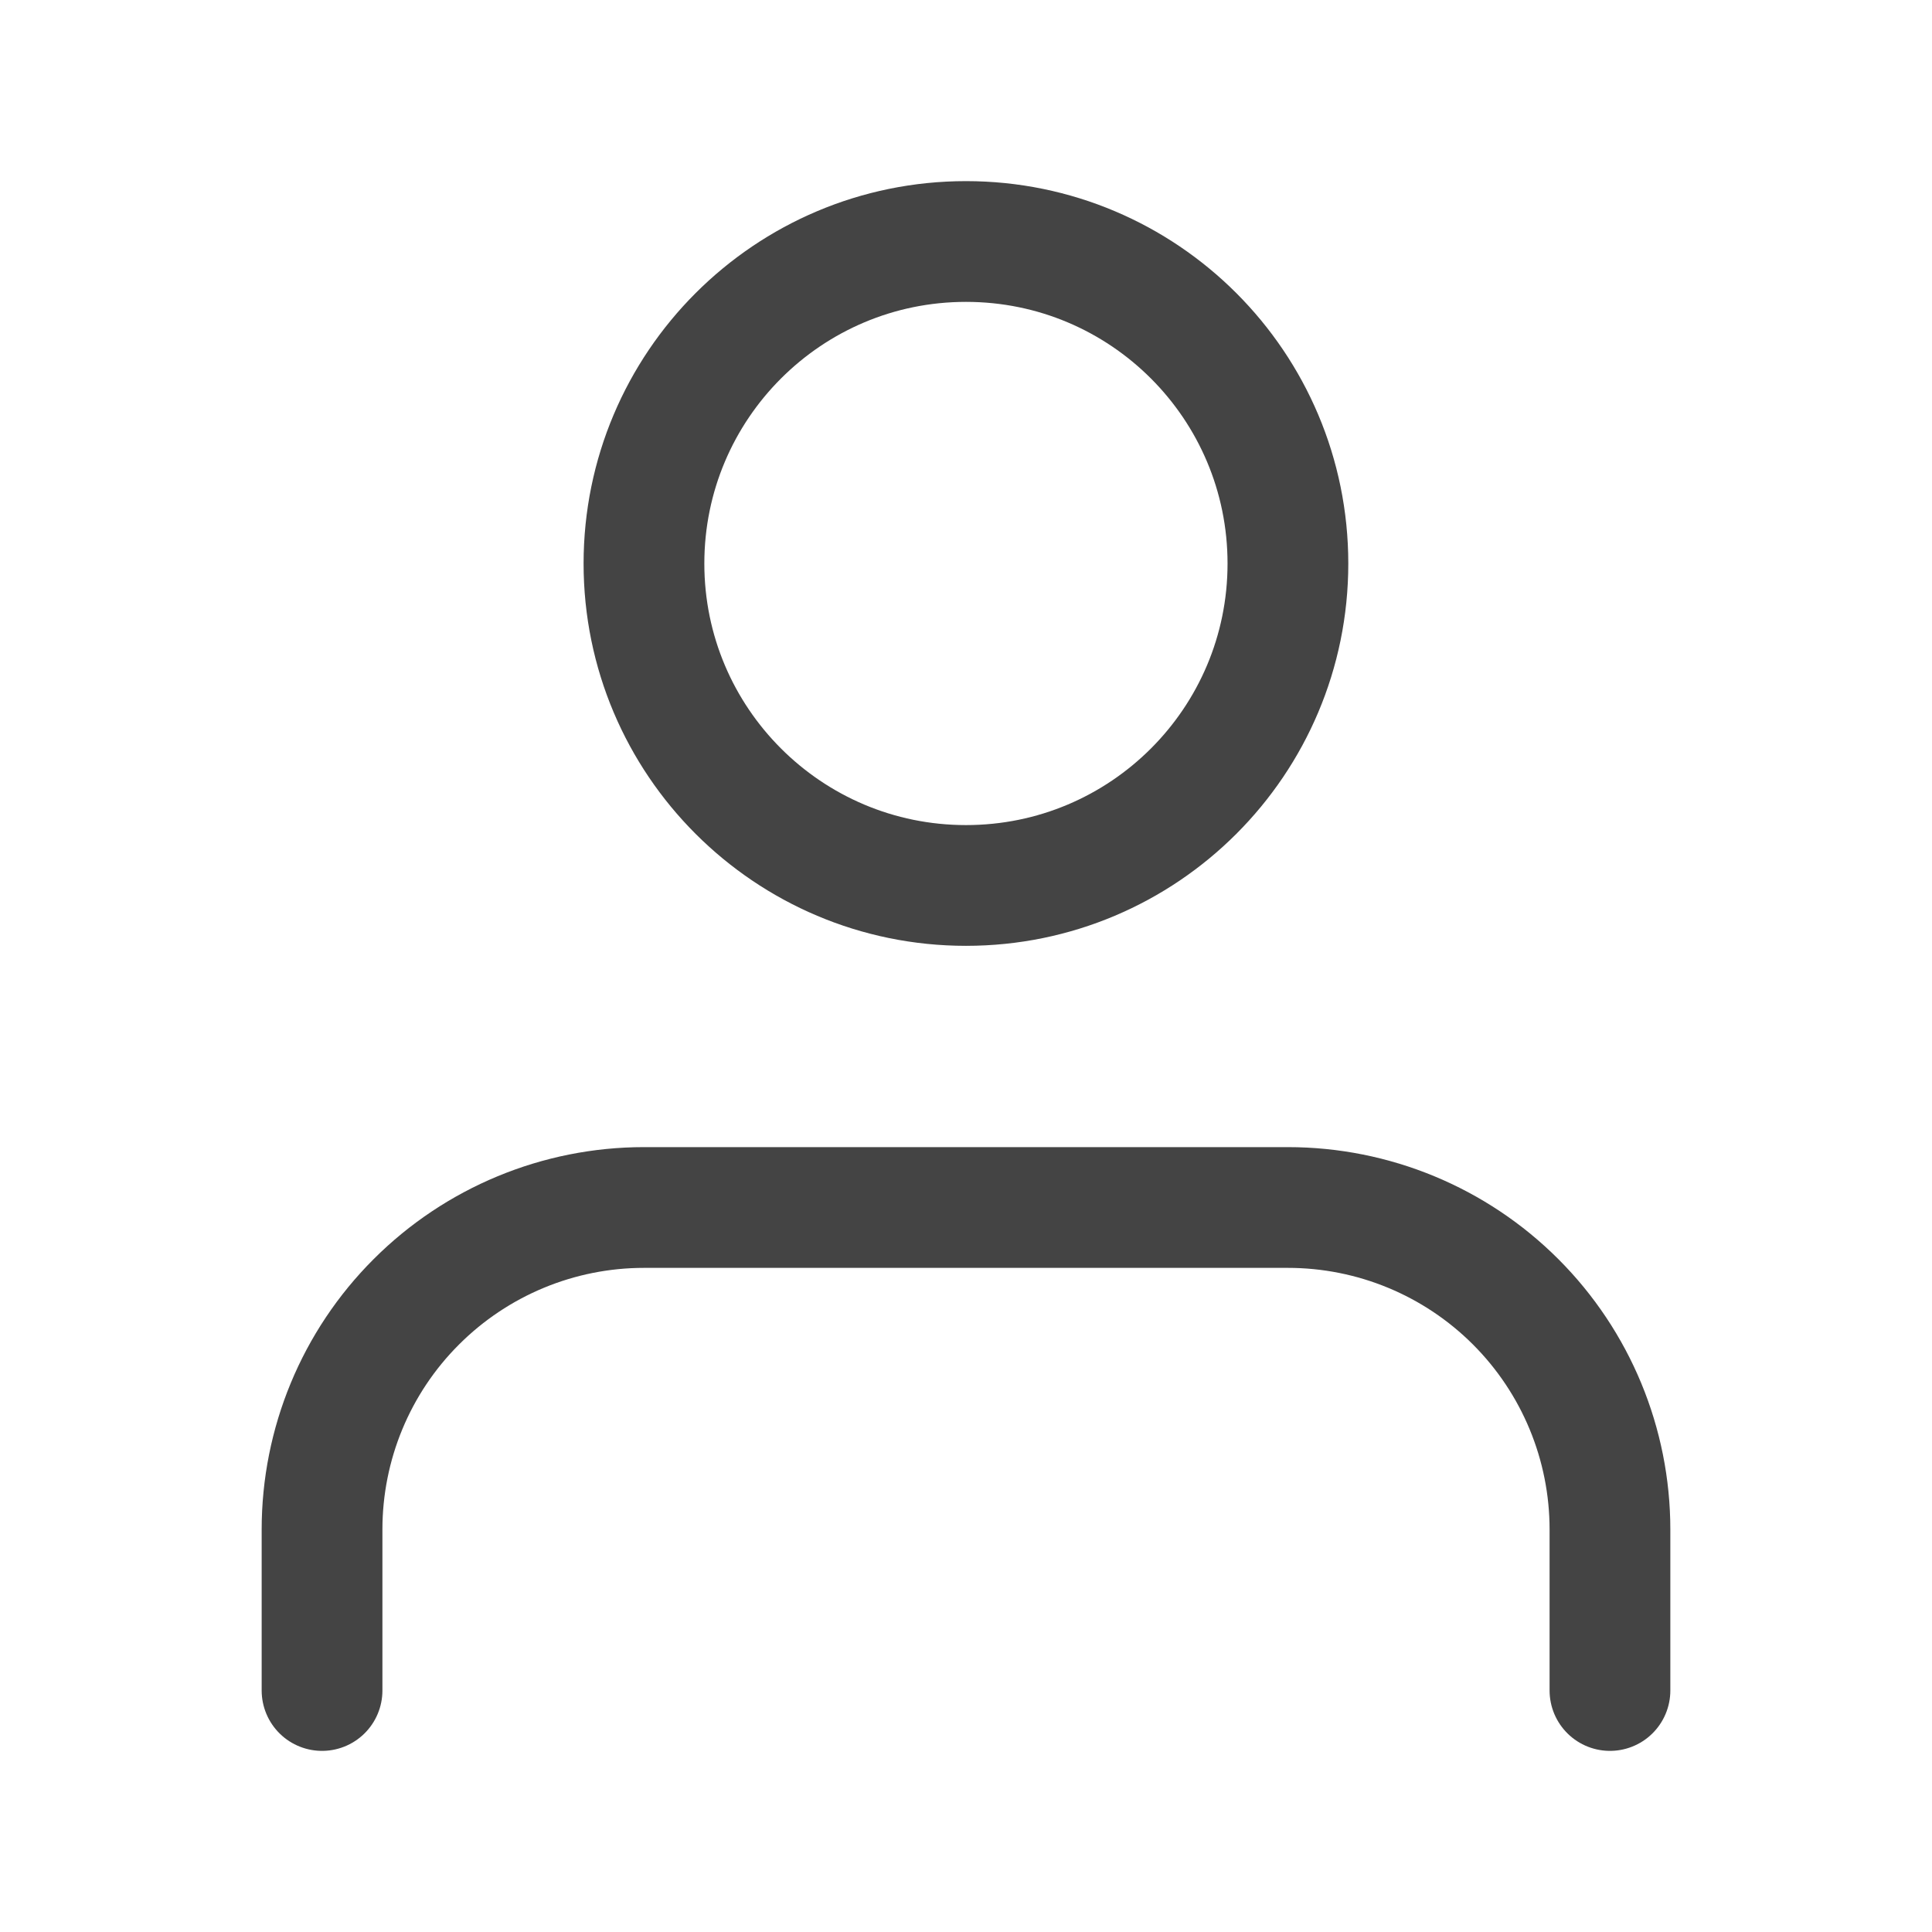 <svg width="16" height="16" viewBox="0 0 16 16" fill="none" xmlns="http://www.w3.org/2000/svg">
<path d="M13.333 14V12.667C13.333 11.959 13.052 11.281 12.552 10.781C12.052 10.281 11.374 10 10.666 10H5.333C4.626 10 3.948 10.281 3.448 10.781C2.947 11.281 2.667 11.959 2.667 12.667V14M10.666 4.667C10.666 6.139 9.473 7.333 8 7.333C6.527 7.333 5.333 6.139 5.333 4.667C5.333 3.194 6.527 2 8 2C9.473 2 10.666 3.194 10.666 4.667Z" stroke="#444444" stroke-linecap="round" stroke-linejoin="round"/>
</svg>
